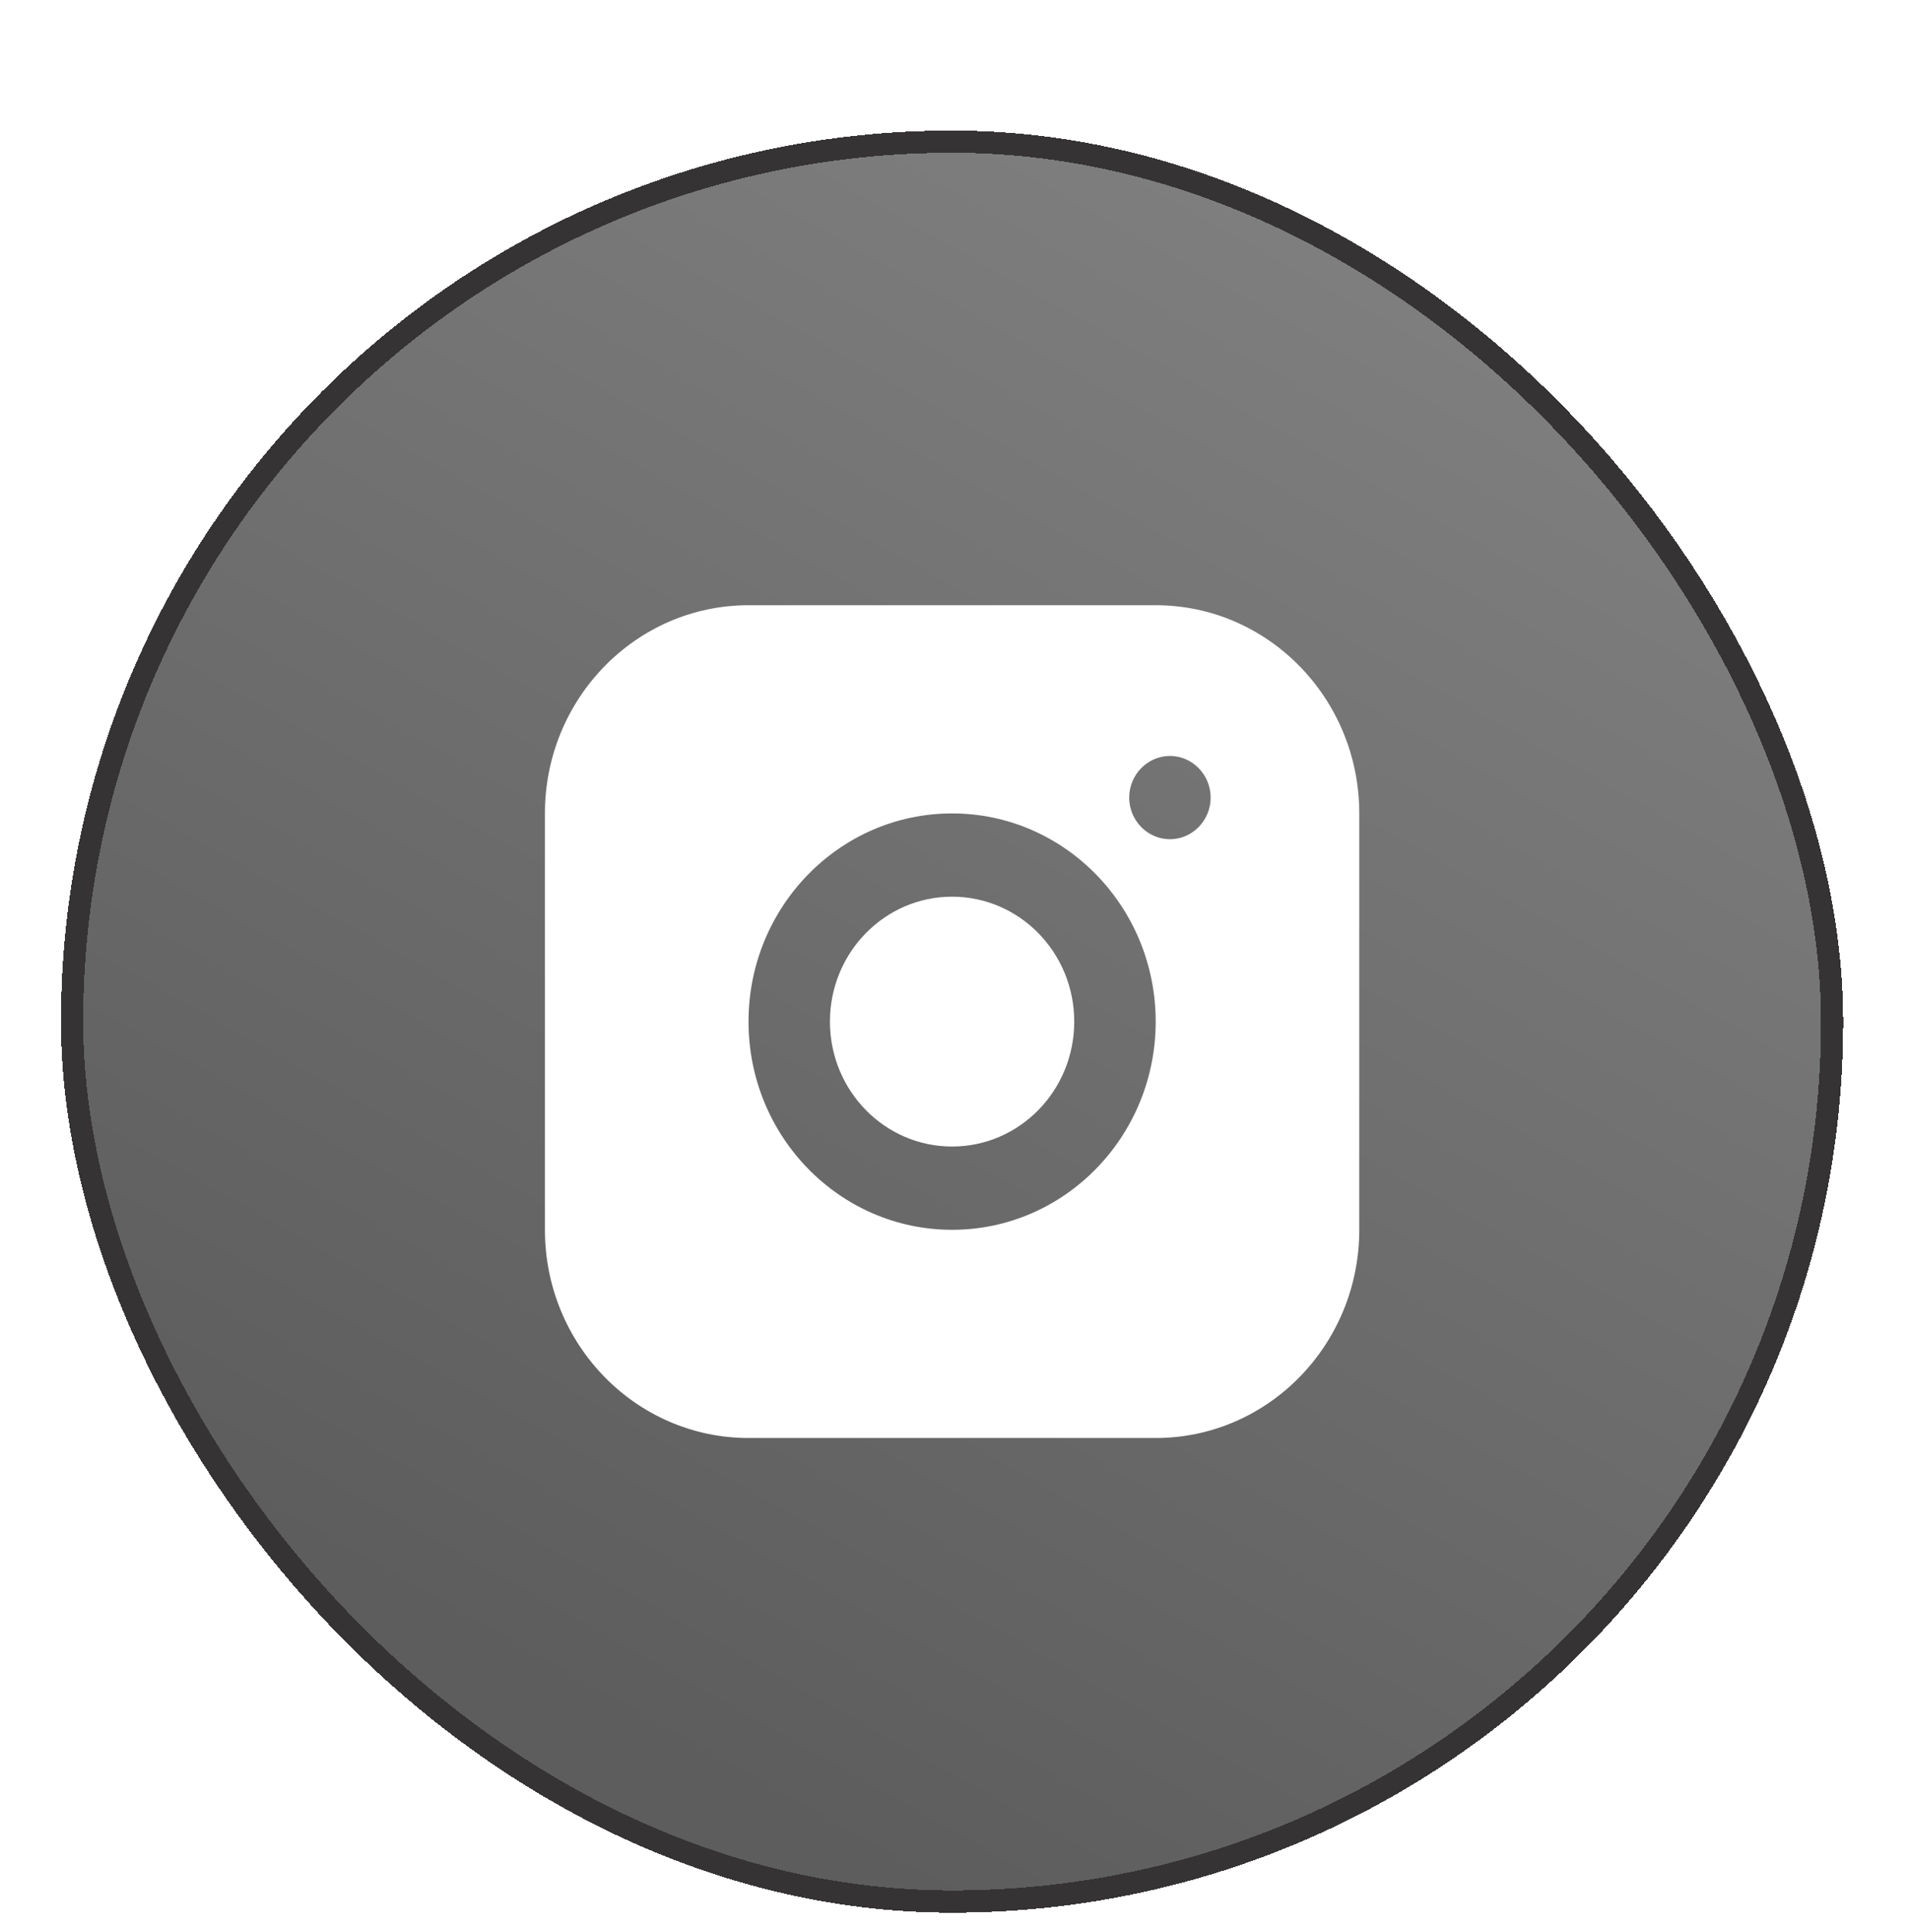 <svg width="86" height="87" viewBox="0 0 86 87" fill="none" xmlns="http://www.w3.org/2000/svg">
<g filter="url(#filter0_di_158_885)">
<rect x="3.246" width="79.246" height="79.246" rx="39.623" fill="url(#paint0_linear_158_885)" fill-opacity="0.7" shape-rendering="crispEdges"/>
<rect x="3.246" width="79.246" height="79.246" rx="39.623" stroke="#353333" shape-rendering="crispEdges"/>
<path d="M52.036 20.873H33.703C28.643 20.873 24.536 25.073 24.536 30.248V48.998C24.536 54.173 28.643 58.373 33.703 58.373H52.036C57.096 58.373 61.203 54.173 61.203 48.998V30.248C61.203 25.073 57.096 20.873 52.036 20.873ZM42.87 48.998C37.809 48.998 33.703 44.798 33.703 39.623C33.703 34.448 37.809 30.248 42.87 30.248C47.929 30.248 52.036 34.448 52.036 39.623C52.036 44.798 47.929 48.998 42.87 48.998ZM52.678 31.41C51.669 31.41 50.844 30.567 50.844 29.535C50.844 28.504 51.669 27.66 52.678 27.66C53.686 27.66 54.511 28.504 54.511 29.535C54.511 30.567 53.686 31.41 52.678 31.41Z" fill="white"/>
<path d="M42.869 45.248C45.907 45.248 48.369 42.73 48.369 39.623C48.369 36.516 45.907 33.998 42.869 33.998C39.832 33.998 37.369 36.516 37.369 39.623C37.369 42.73 39.832 45.248 42.869 45.248Z" fill="white"/>
</g>
<defs>
<filter id="filter0_di_158_885" x="0.437" y="0" width="84.865" height="86.972" filterUnits="userSpaceOnUse" color-interpolation-filters="sRGB">
<feFlood flood-opacity="0" result="BackgroundImageFix"/>
<feColorMatrix in="SourceAlpha" type="matrix" values="0 0 0 0 0 0 0 0 0 0 0 0 0 0 0 0 0 0 127 0" result="hardAlpha"/>
<feOffset dy="4.917"/>
<feGaussianBlur stdDeviation="1.405"/>
<feComposite in2="hardAlpha" operator="out"/>
<feColorMatrix type="matrix" values="0 0 0 0 0 0 0 0 0 0 0 0 0 0 0 0 0 0 0.25 0"/>
<feBlend mode="normal" in2="BackgroundImageFix" result="effect1_dropShadow_158_885"/>
<feBlend mode="normal" in="SourceGraphic" in2="effect1_dropShadow_158_885" result="shape"/>
<feColorMatrix in="SourceAlpha" type="matrix" values="0 0 0 0 0 0 0 0 0 0 0 0 0 0 0 0 0 0 127 0" result="hardAlpha"/>
<feOffset dy="1.463"/>
<feGaussianBlur stdDeviation="0.732"/>
<feComposite in2="hardAlpha" operator="arithmetic" k2="-1" k3="1"/>
<feColorMatrix type="matrix" values="0 0 0 0 1 0 0 0 0 1 0 0 0 0 1 0 0 0 0.25 0"/>
<feBlend mode="normal" in2="shape" result="effect2_innerShadow_158_885"/>
</filter>
<linearGradient id="paint0_linear_158_885" x1="25.173" y1="70.398" x2="64.796" y2="5.7134e-07" gradientUnits="userSpaceOnUse">
<stop stop-color="#181818"/>
<stop offset="1" stop-color="#4C4C4C"/>
</linearGradient>
</defs>
</svg>
